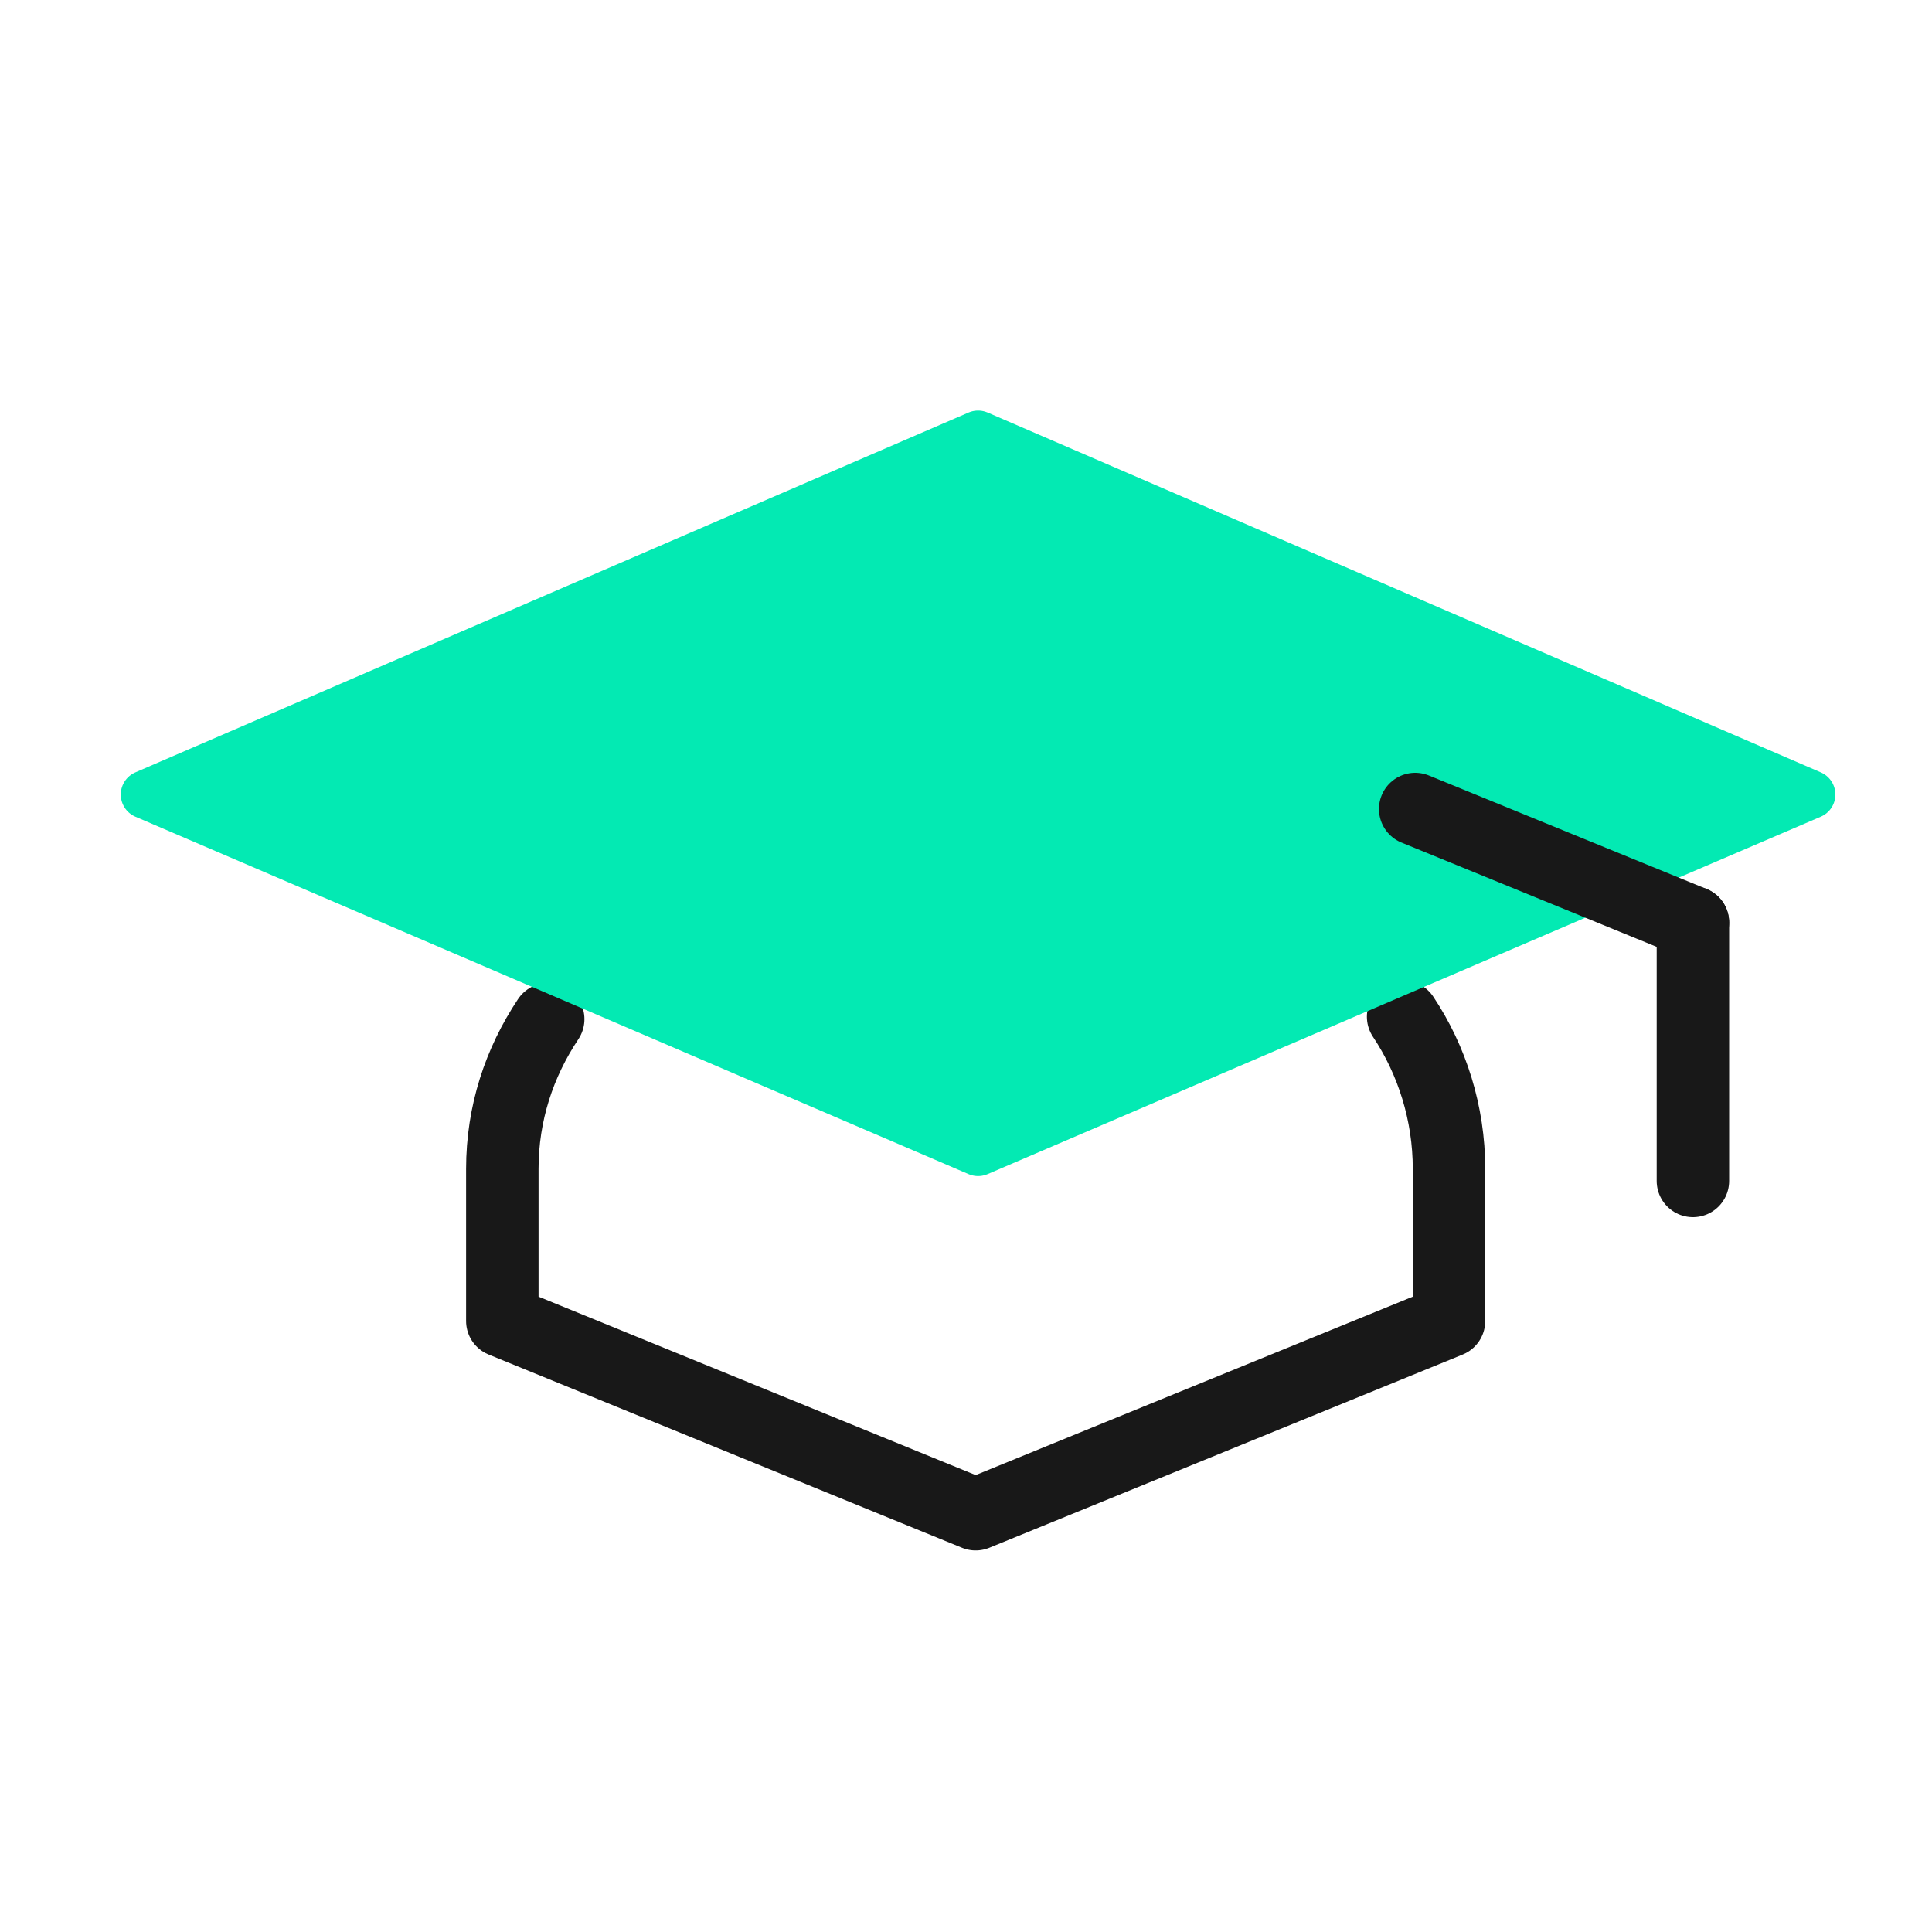 <?xml version="1.0" encoding="utf-8"?>
<!-- Generator: Adobe Illustrator 26.5.0, SVG Export Plug-In . SVG Version: 6.00 Build 0)  -->
<svg version="1.1" id="Layer_1" xmlns="http://www.w3.org/2000/svg" xmlns:xlink="http://www.w3.org/1999/xlink" x="0px" y="0px"
	 viewBox="0 0 80 80" style="enable-background:new 0 0 80 80;" xml:space="preserve">
<style type="text/css">
	.st0{fill:none;stroke:#181818;stroke-width:3;stroke-linecap:round;stroke-linejoin:round;stroke-miterlimit:10;}
	.st1{fill:#03EAB3;stroke:#03EAB3;stroke-width:1.998;stroke-linecap:round;stroke-linejoin:round;stroke-miterlimit:10;}
</style>
<path class="st0" d="M58.1,42.1c1.2,1.8,1.9,4,1.9,6.3v6.3l-19.6,8l-19.6-8v-6.3c0-2.3,0.7-4.4,1.9-6.2"/>
<path class="st1" d="M75,32.9L40.5,47.7L6,32.9L40.5,18L75,32.9z"/>
<path class="st0" d="M70.1,38.2l-11.5-4.7"/>
<path class="st0" d="M70.1,38.2v10.7"/>
</svg>
